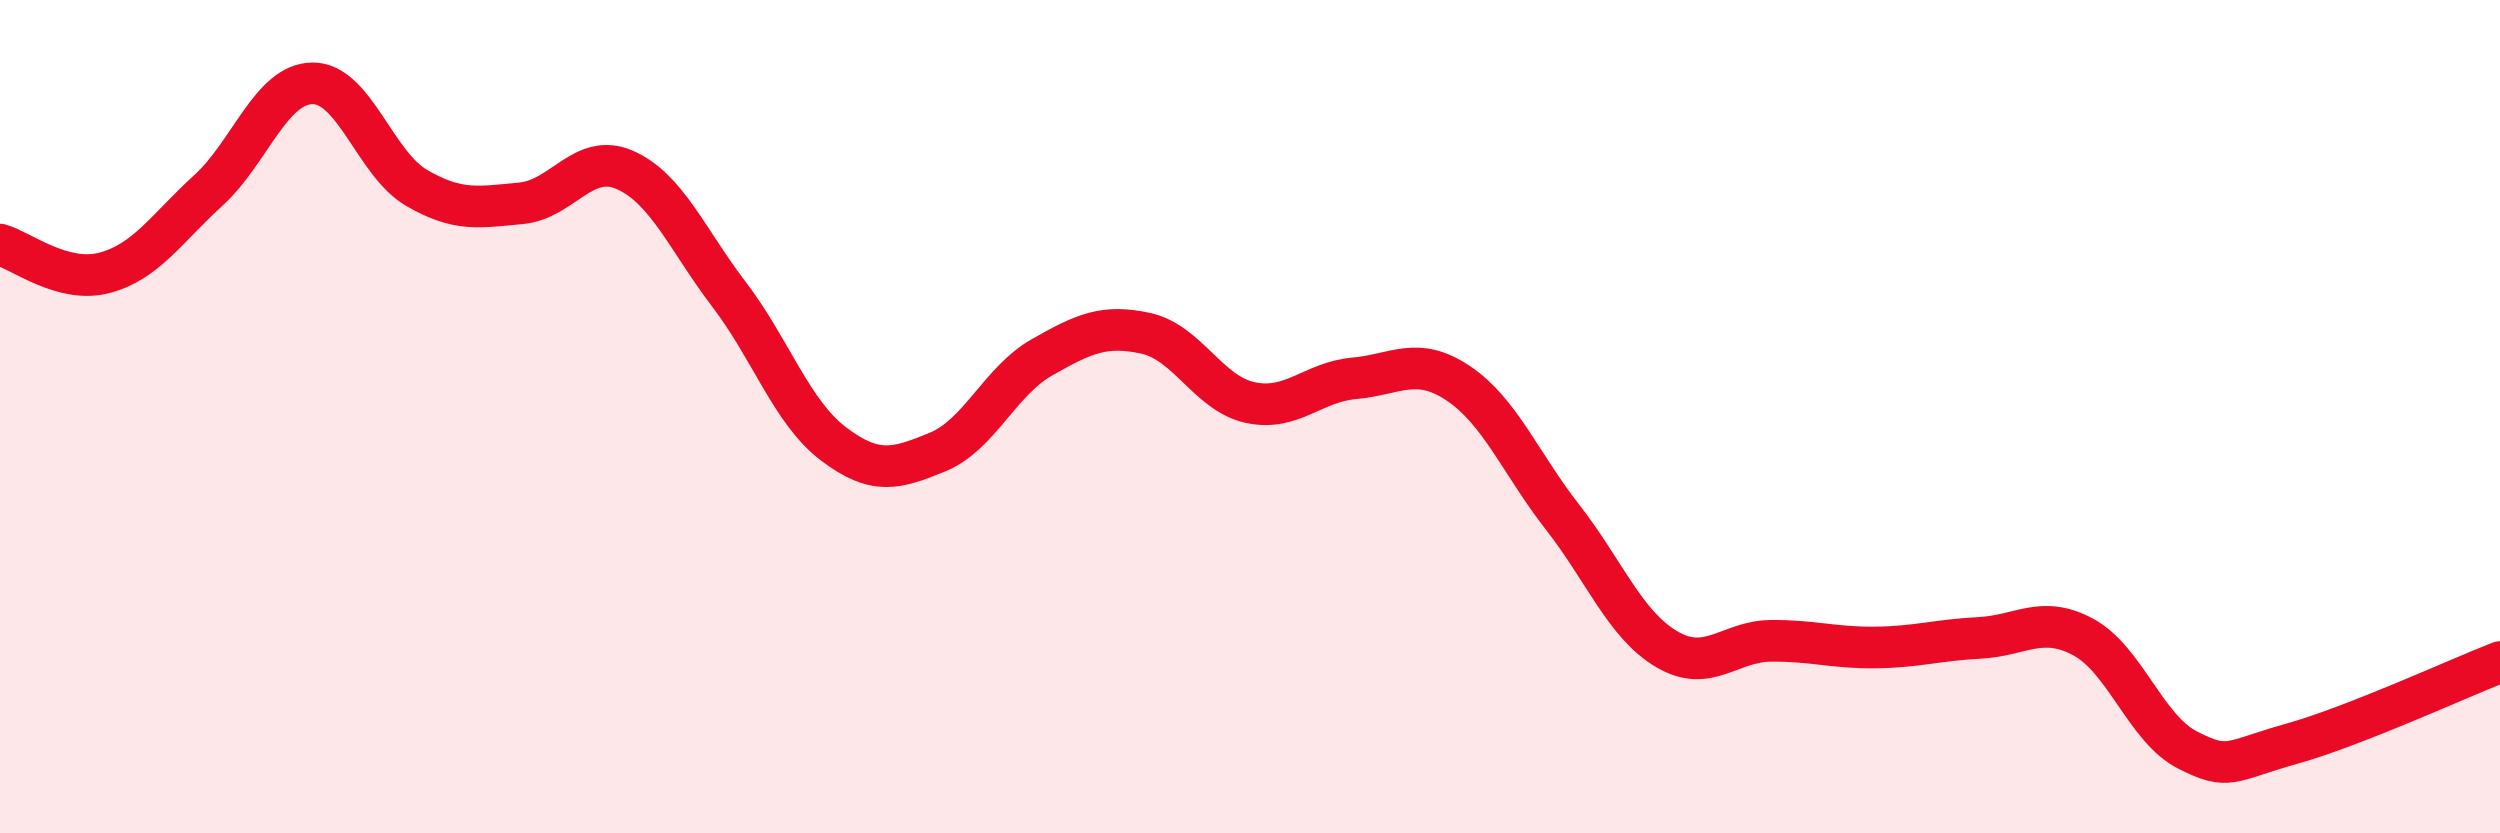 
    <svg width="60" height="20" viewBox="0 0 60 20" xmlns="http://www.w3.org/2000/svg">
      <path
        d="M 0,5.87 C 0.5,6.01 1.5,6.81 2.5,6.55 C 3.5,6.29 4,5.48 5,4.57 C 6,3.66 6.5,2.01 7.5,2 C 8.5,1.99 9,3.93 10,4.51 C 11,5.09 11.5,4.97 12.5,4.88 C 13.5,4.79 14,3.64 15,4.08 C 16,4.52 16.5,5.76 17.5,7.07 C 18.5,8.38 19,9.89 20,10.65 C 21,11.41 21.5,11.26 22.5,10.85 C 23.5,10.44 24,9.15 25,8.58 C 26,8.01 26.5,7.78 27.5,8 C 28.5,8.22 29,9.44 30,9.66 C 31,9.88 31.5,9.17 32.5,9.08 C 33.5,8.99 34,8.53 35,9.2 C 36,9.87 36.5,11.13 37.5,12.41 C 38.5,13.69 39,14.99 40,15.58 C 41,16.17 41.5,15.39 42.5,15.38 C 43.5,15.37 44,15.55 45,15.54 C 46,15.53 46.5,15.36 47.5,15.31 C 48.5,15.26 49,14.75 50,15.29 C 51,15.83 51.5,17.49 52.5,18 C 53.5,18.51 53.5,18.27 55,17.85 C 56.5,17.43 59,16.28 60,15.89L60 20L0 20Z"
        fill="#EB0A25"
        opacity="0.1"
        stroke-linecap="round"
        stroke-linejoin="round"
      />
      <path
        d="M 0,5.87 C 0.5,6.01 1.5,6.81 2.5,6.55 C 3.5,6.29 4,5.48 5,4.57 C 6,3.66 6.5,2.01 7.5,2 C 8.5,1.99 9,3.93 10,4.51 C 11,5.09 11.5,4.97 12.5,4.88 C 13.5,4.79 14,3.64 15,4.08 C 16,4.52 16.5,5.76 17.5,7.07 C 18.5,8.38 19,9.89 20,10.65 C 21,11.41 21.5,11.26 22.5,10.85 C 23.5,10.44 24,9.15 25,8.58 C 26,8.01 26.5,7.78 27.5,8 C 28.5,8.22 29,9.44 30,9.66 C 31,9.88 31.5,9.17 32.5,9.08 C 33.5,8.99 34,8.53 35,9.2 C 36,9.87 36.5,11.13 37.5,12.41 C 38.5,13.69 39,14.99 40,15.58 C 41,16.17 41.5,15.39 42.5,15.38 C 43.5,15.37 44,15.55 45,15.54 C 46,15.53 46.5,15.36 47.5,15.31 C 48.5,15.26 49,14.75 50,15.29 C 51,15.83 51.5,17.49 52.5,18 C 53.5,18.51 53.5,18.27 55,17.85 C 56.5,17.43 59,16.28 60,15.89"
        stroke="#EB0A25"
        stroke-width="1"
        fill="none"
        stroke-linecap="round"
        stroke-linejoin="round"
      />
    </svg>
  